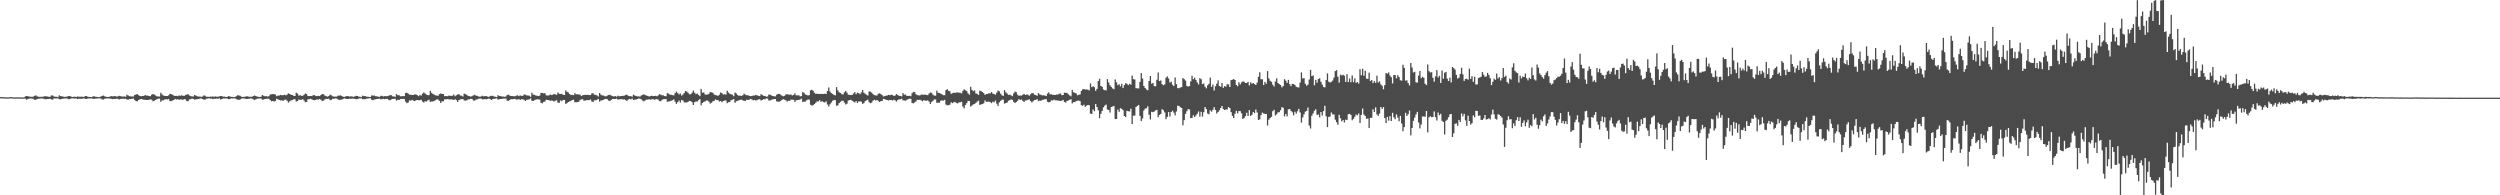 <?xml version="1.0" encoding="UTF-8"?>
<svg xmlns="http://www.w3.org/2000/svg" width="1920" height="150">
  <path d="M0 74.568h1v1.006H0zM1 74.569h1v1.000H1zM2 74.622h1v1.000H2zM3 74.682h1v1.000H3zM4 74.773h1v1.000H4zM5 74.737h1v1.000H5zM6 74.789h1v1.000H6zM7 74.557h1v1.000H7zM8 74.615h1v1.000H8zM9 74.679h1v1.000H9zM10 74.767h1v1.000H10zM11 74.814h1v1.000H11zM12 74.818h1v1.000H12zM13 74.710h1v1.000H13zM14 74.760h1v1.000H14zM15 74.770h1v1.000H15zM16 74.824h1v1.000H16zM17 74.852h1v1.000H17zM18 74.776h1v1.000H18zM19 74.011h1v1.803H19zM20 73.702h1v2.900H20zM21 73.956h1v2.075H21zM22 74.183h1v1.558H22zM23 74.293h1v1.336H23zM24 74.350h1v1.314H24zM25 74.234h1v1.654H25zM26 73.626h1v2.996H26zM27 73.220h1v3.488H27zM28 74.007h1v2.051H28zM29 74.265h1v1.553H29zM30 74.407h1v1.318H30zM31 74.340h1v1.303H31zM32 74.304h1v1.296H32zM33 74.175h1v1.662H33zM34 73.833h1v2.310H34zM35 74.024h1v2.205H35zM36 74.087h1v1.965H36zM37 74.336h1v1.669H37zM38 74.308h1v1.539H38zM39 73.242h1v3.075H39zM40 73.315h1v3.205H40zM41 74.108h1v1.464H41zM42 74.292h1v1.327H42zM43 74.284h1v1.360H43zM44 74.574h1v1.000H44zM45 73.193h1v3.061H45zM46 73.831h1v2.426H46zM47 73.930h1v2.049H47zM48 74.186h1v1.600H48zM49 74.395h1v1.204H49zM50 74.330h1v1.291H50zM51 74.125h1v1.456H51zM52 73.819h1v2.346H52zM53 73.695h1v2.443H53zM54 74.128h1v1.522H54zM55 74.423h1v1.170H55zM56 74.411h1v1.142H56zM57 74.209h1v1.534H57zM58 74.507h1v1.039H58zM59 74.110h1v1.980H59zM60 74.249h1v1.504H60zM61 74.347h1v1.535H61zM62 74.213h1v1.634H62zM63 74.339h1v1.443H63zM64 74.384h1v1.132H64zM65 73.781h1v2.141H65zM66 73.783h1v2.272H66zM67 74.347h1v1.259H67zM68 74.466h1v1.116H68zM69 74.425h1v1.207H69zM70 74.599h1v1.000H70zM71 73.958h1v1.967H71zM72 74.001h1v1.856H72zM73 74.338h1v1.387H73zM74 74.412h1v1.253H74zM75 74.594h1v1.000H75zM76 74.490h1v1.000H76zM77 74.078h1v1.700H77zM78 73.601h1v2.784H78zM79 73.394h1v3.070H79zM80 73.987h1v1.828H80zM81 74.275h1v1.339H81zM82 74.512h1v1.092H82zM83 74.407h1v1.224H83zM84 74.198h1v1.522H84zM85 73.799h1v2.094H85zM86 73.995h1v2.191H86zM87 73.862h1v2.079H87zM88 73.841h1v2.225H88zM89 74.164h1v1.636H89zM90 74.045h1v1.820H90zM91 73.570h1v2.847H91zM92 73.854h1v2.122H92zM93 74.070h1v1.817H93zM94 74.125h1v1.711H94zM95 74.084h1v1.829H95zM96 74.281h1v1.545H96zM97 72.740h1v3.724H97zM98 73.391h1v3.145H98zM99 73.868h1v2.274H99zM100 74.053h1v1.989H100zM101 74.158h1v1.630H101zM102 74.096h1v1.575H102zM103 72.980h1v3.922H103zM104 72.561h1v5.088H104zM105 72.292h1v5.537H105zM106 73.131h1v3.647H106zM107 73.709h1v2.553H107zM108 73.940h1v2.087H108zM109 73.679h1v2.667H109zM110 73.688h1v2.909H110zM111 72.937h1v3.680H111zM112 73.470h1v3.332H112zM113 73.375h1v3.358H113zM114 73.722h1v2.950H114zM115 73.898h1v2.383H115zM116 72.773h1v3.840H116zM117 72.257h1v5.491H117zM118 72.627h1v4.750H118zM119 73.340h1v3.420H119zM120 74.006h1v2.167H120zM121 74.092h1v1.752H121zM122 74.154h1v1.549H122zM123 71.227h1v6.965H123zM124 72.548h1v4.565H124zM125 73.357h1v3.652H125zM126 73.617h1v2.870H126zM127 73.715h1v2.407H127zM128 73.739h1v2.632H128zM129 73.196h1v2.876H129zM130 72.094h1v5.456H130zM131 72.228h1v5.494H131zM132 72.739h1v4.447H132zM133 73.362h1v3.456H133zM134 73.750h1v2.229H134zM135 73.594h1v2.902H135zM136 73.827h1v2.284H136zM137 73.312h1v3.411H137zM138 73.592h1v2.768H138zM139 73.208h1v3.156H139zM140 73.517h1v3.170H140zM141 73.700h1v2.454H141zM142 72.908h1v3.439H142zM143 72.635h1v5.049H143zM144 72.324h1v5.382H144zM145 73.312h1v3.020H145zM146 73.816h1v2.424H146zM147 74.045h1v1.634H147zM148 74.081h1v1.911H148zM149 72.953h1v3.588H149zM150 73.489h1v2.814H150zM151 73.954h1v2.169H151zM152 74.148h1v1.945H152zM153 74.151h1v1.540H153zM154 74.328h1v1.265H154zM155 74.196h1v1.834H155zM156 73.329h1v3.200H156zM157 73.489h1v3.060H157zM158 74.269h1v1.574H158zM159 74.271h1v1.447H159zM160 74.409h1v1.018H160zM161 74.172h1v1.629H161zM162 74.241h1v1.406H162zM163 74.103h1v2.020H163zM164 74.331h1v1.441H164zM165 74.032h1v1.861H165zM166 74.289h1v1.396H166zM167 74.281h1v1.554H167zM168 74.003h1v1.537H168zM169 73.718h1v2.733H169zM170 73.872h1v2.180H170zM171 74.266h1v1.376H171zM172 74.204h1v1.443H172zM173 74.477h1v1.113H173zM174 74.393h1v1.260H174zM175 73.799h1v2.353H175zM176 74.054h1v2.016H176zM177 74.369h1v1.222H177zM178 74.416h1v1.192H178zM179 74.617h1v1.000H179zM180 74.444h1v1.055H180zM181 73.877h1v2.348H181zM182 73.174h1v3.345H182zM183 73.284h1v3.451H183zM184 73.562h1v2.836H184zM185 74.298h1v1.414H185zM186 74.479h1v1.042H186zM187 74.285h1v1.352H187zM188 74.254h1v1.610H188zM189 73.902h1v2.148H189zM190 74.096h1v1.841H190zM191 74.328h1v1.398H191zM192 74.281h1v1.366H192zM193 74.325h1v1.397H193zM194 73.766h1v2.503H194zM195 73.344h1v3.510H195zM196 73.759h1v2.520H196zM197 74.121h1v1.732H197zM198 74.331h1v1.332H198zM199 74.521h1v1.105H199zM200 74.233h1v1.398H200zM201 72.937h1v3.644H201zM202 73.556h1v2.851H202zM203 73.943h1v2.088H203zM204 73.828h1v2.066H204zM205 74.162h1v1.604H205zM206 73.953h1v1.880H206zM207 72.660h1v4.180H207zM208 72.359h1v5.471H208zM209 72.257h1v5.285H209zM210 72.301h1v5.665H210zM211 72.626h1v4.886H211zM212 73.897h1v1.949H212zM213 73.351h1v2.964H213zM214 73.354h1v3.320H214zM215 72.844h1v4.309H215zM216 73.149h1v3.907H216zM217 73.062h1v4.360H217zM218 72.777h1v3.936H218zM219 73.230h1v3.224H219zM220 72.671h1v4.702H220zM221 71.692h1v7.105H221zM222 72.196h1v5.634H222zM223 72.740h1v4.442H223zM224 72.946h1v3.966H224zM225 73.522h1v2.720H225zM226 73.707h1v2.532H226zM227 71.183h1v6.747H227zM228 71.906h1v5.738H228zM229 73.425h1v2.968H229zM230 73.080h1v3.645H230zM231 73.581h1v3.085H231zM232 73.568h1v2.639H232zM233 72.765h1v4.392H233zM234 71.844h1v6.665H234zM235 72.244h1v6.046H235zM236 73.770h1v2.485H236zM237 73.796h1v2.419H237zM238 73.696h1v2.115H238zM239 73.802h1v2.534H239zM240 73.107h1v3.670H240zM241 73.051h1v3.913H241zM242 73.652h1v3.108H242zM243 73.825h1v2.424H243zM244 73.640h1v2.894H244zM245 73.788h1v2.254H245zM246 72.895h1v3.701H246zM247 72.204h1v5.435H247zM248 72.416h1v4.803H248zM249 73.437h1v2.949H249zM250 73.810h1v2.082H250zM251 74.192h1v1.816H251zM252 73.762h1v1.992H252zM253 72.669h1v4.225H253zM254 73.151h1v3.539H254zM255 73.907h1v1.945H255zM256 74.194h1v1.731H256zM257 74.192h1v1.362H257zM258 74.201h1v1.478H258zM259 73.495h1v2.680H259zM260 73.426h1v3.402H260zM261 73.216h1v3.364H261zM262 73.685h1v2.878H262zM263 74.315h1v1.655H263zM264 74.377h1v1.194H264zM265 74.052h1v1.760H265zM266 73.778h1v2.246H266zM267 73.810h1v2.158H267zM268 74.170h1v1.632H268zM269 73.914h1v2.021H269zM270 74.133h1v1.549H270zM271 74.347h1v1.461H271zM272 74.009h1v1.847H272zM273 73.599h1v2.617H273zM274 73.728h1v2.350H274zM275 74.251h1v1.453H275zM276 74.296h1v1.180H276zM277 74.596h1v1.000H277zM278 73.454h1v2.680H278zM279 73.828h1v2.338H279zM280 73.756h1v2.365H280zM281 74.257h1v1.520H281zM282 74.307h1v1.359H282zM283 74.445h1v1.022H283zM284 74.450h1v1.000H284zM285 73.259h1v3.373H285zM286 73.352h1v3.590H286zM287 73.432h1v2.986H287zM288 73.874h1v2.350H288zM289 73.974h1v2.060H289zM290 74.246h1v1.647H290zM291 74.391h1v1.369H291zM292 73.561h1v2.716H292zM293 73.612h1v2.451H293zM294 74.067h1v1.815H294zM295 73.791h1v2.379H295zM296 73.957h1v2.013H296zM297 73.834h1v2.084H297zM298 73.528h1v3.194H298zM299 73.056h1v4.014H299zM300 73.095h1v3.228H300zM301 73.960h1v2.036H301zM302 74.038h1v1.919H302zM303 74.361h1v1.475H303zM304 72.269h1v4.969H304zM305 73.123h1v3.506H305zM306 73.108h1v3.675H306zM307 73.910h1v2.209H307zM308 73.879h1v2.106H308zM309 73.841h1v2.105H309zM310 73.810h1v2.312H310zM311 71.497h1v6.544H311zM312 71.218h1v8.063H312zM313 71.836h1v6.892H313zM314 72.660h1v4.434H314zM315 72.766h1v4.514H315zM316 72.985h1v3.704H316zM317 72.975h1v4.314H317zM318 72.461h1v5.233H318zM319 72.544h1v4.445H319zM320 73.102h1v3.693H320zM321 73.864h1v3.149H321zM322 72.928h1v4.047H322zM323 73.495h1v3.138H323zM324 71.923h1v6.097H324zM325 70.940h1v7.878H325zM326 71.779h1v5.920H326zM327 72.627h1v5.337H327zM328 73.068h1v4.080H328zM329 73.052h1v3.522H329zM330 69.822h1v8.480H330zM331 71.298h1v6.631H331zM332 72.089h1v5.893H332zM333 72.736h1v4.691H333zM334 73.230h1v3.705H334zM335 73.401h1v2.877H335zM336 73.505h1v2.956H336zM337 72.288h1v5.158H337zM338 71.789h1v7.251H338zM339 72.213h1v5.633H339zM340 72.209h1v5.629H340zM341 73.847h1v2.472H341zM342 73.804h1v2.473H342zM343 73.883h1v2.212H343zM344 73.488h1v2.758H344zM345 73.535h1v2.858H345zM346 73.616h1v2.648H346zM347 73.525h1v2.984H347zM348 72.565h1v4.229H348zM349 73.880h1v2.318H349zM350 73.152h1v3.745H350zM351 72.512h1v5.717H351zM352 72.334h1v4.520H352zM353 73.298h1v3.072H353zM354 73.464h1v2.708H354zM355 74.069h1v2.006H355zM356 71.905h1v5.221H356zM357 72.357h1v4.992H357zM358 72.818h1v4.262H358zM359 73.604h1v2.795H359zM360 73.813h1v2.486H360zM361 74.198h1v1.725H361zM362 73.857h1v2.114H362zM363 73.260h1v3.914H363zM364 72.793h1v4.533H364zM365 73.440h1v3.113H365zM366 73.571h1v2.756H366zM367 74.094h1v1.749H367zM368 74.241h1v1.487H368zM369 74.082h1v1.646H369zM370 73.500h1v2.774H370zM371 74.009h1v2.354H371zM372 73.763h1v2.257H372zM373 73.846h1v2.462H373zM374 74.183h1v1.786H374zM375 74.425h1v1.200H375zM376 73.603h1v2.590H376zM377 73.619h1v3.230H377zM378 73.595h1v2.426H378zM379 74.126h1v1.784H379zM380 74.308h1v1.393H380zM381 74.527h1v1.000H381zM382 73.136h1v3.335H382zM383 73.658h1v2.574H383zM384 73.780h1v2.275H384zM385 74.130h1v1.808H385zM386 74.115h1v1.666H386zM387 74.351h1v1.305H387zM388 74.100h1v1.589H388zM389 73.022h1v4.238H389zM390 72.670h1v4.801H390zM391 73.363h1v3.398H391zM392 73.731h1v2.398H392zM393 73.781h1v2.434H393zM394 73.862h1v2.204H394zM395 73.908h1v2.021H395zM396 73.460h1v3.055H396zM397 73.230h1v3.237H397zM398 73.854h1v2.190H398zM399 73.334h1v3.404H399zM400 73.559h1v2.700H400zM401 73.607h1v2.694H401zM402 72.597h1v4.047H402zM403 72.779h1v4.800H403zM404 73.250h1v3.438H404zM405 73.306h1v3.266H405zM406 73.511h1v2.770H406zM407 74.365h1v1.256H407zM408 71.220h1v6.129H408zM409 72.717h1v4.860H409zM410 72.813h1v4.207H410zM411 73.345h1v3.079H411zM412 73.517h1v2.749H412zM413 73.776h1v2.552H413zM414 73.379h1v3.136H414zM415 71.391h1v7.570H415zM416 71.346h1v8.038H416zM417 71.744h1v6.497H417zM418 71.534h1v6.458H418zM419 73.184h1v3.408H419zM420 73.360h1v3.445H420zM421 73.333h1v3.515H421zM422 72.556h1v4.842H422zM423 73.015h1v4.194H423zM424 72.829h1v4.519H424zM425 72.077h1v5.917H425zM426 72.486h1v4.901H426zM427 72.811h1v4.138H427zM428 70.961h1v7.838H428zM429 72.032h1v6.975H429zM430 72.118h1v5.014H430zM431 72.083h1v5.655H431zM432 72.815h1v3.876H432zM433 72.946h1v3.876H433zM434 69.482h1v10.305H434zM435 70.522h1v8.687H435zM436 71.077h1v7.272H436zM437 72.219h1v5.660H437zM438 73.015h1v4.434H438zM439 72.821h1v3.959H439zM440 73.118h1v3.476H440zM441 71.635h1v6.859H441zM442 72.469h1v6.073H442zM443 72.351h1v6.059H443zM444 72.589h1v5.555H444zM445 72.653h1v4.260H445zM446 73.689h1v2.570H446zM447 73.179h1v3.075H447zM448 72.894h1v4.573H448zM449 72.815h1v4.353H449zM450 72.889h1v4.070H450zM451 72.796h1v4.040H451zM452 73.000h1v3.924H452zM453 72.990h1v3.408H453zM454 71.771h1v6.152H454zM455 71.602h1v6.809H455zM456 72.780h1v4.272H456zM457 72.872h1v4.124H457zM458 73.254h1v3.414H458zM459 74.085h1v1.856H459zM460 71.403h1v6.639H460zM461 72.725h1v4.520H461zM462 73.299h1v3.781H462zM463 73.321h1v3.379H463zM464 73.884h1v2.181H464zM465 73.979h1v1.943H465zM466 73.396h1v2.883H466zM467 72.980h1v4.315H467zM468 72.751h1v4.806H468zM469 73.429h1v3.196H469zM470 73.846h1v2.171H470zM471 74.147h1v1.824H471zM472 73.707h1v2.380H472zM473 74.288h1v1.384H473zM474 73.485h1v3.012H474zM475 73.917h1v2.381H475zM476 73.836h1v2.375H476zM477 73.740h1v2.356H477zM478 73.591h1v2.914H478zM479 73.451h1v2.829H479zM480 72.877h1v4.051H480zM481 72.772h1v4.757H481zM482 73.518h1v2.991H482zM483 73.866h1v2.108H483zM484 73.758h1v2.587H484zM485 74.282h1v1.376H485zM486 72.694h1v4.056H486zM487 73.369h1v3.181H487zM488 73.616h1v2.847H488zM489 74.017h1v2.012H489zM490 74.022h1v1.610H490zM491 74.208h1v1.593H491zM492 73.360h1v2.979H492zM493 72.788h1v4.441H493zM494 72.467h1v5.383H494zM495 73.044h1v4.067H495zM496 73.379h1v3.106H496zM497 73.678h1v2.882H497zM498 74.143h1v2.026H498zM499 73.809h1v2.757H499zM500 73.531h1v2.725H500zM501 73.822h1v2.309H501zM502 73.729h1v2.886H502zM503 73.562h1v2.784H503zM504 73.934h1v2.162H504zM505 73.308h1v3.174H505zM506 72.312h1v5.311H506zM507 72.782h1v4.994H507zM508 73.229h1v3.487H508zM509 73.204h1v2.999H509zM510 73.783h1v2.361H510zM511 73.963h1v2.134H511zM512 71.601h1v6.553H512zM513 71.864h1v6.139H513zM514 72.655h1v5.100H514zM515 72.791h1v4.530H515zM516 73.046h1v3.913H516zM517 73.284h1v3.067H517zM518 71.508h1v6.557H518zM519 70.411h1v9.366H519zM520 71.512h1v6.981H520zM521 72.473h1v4.731H521zM522 71.855h1v6.885H522zM523 73.354h1v3.402H523zM524 72.582h1v4.613H524zM525 71.398h1v7.225H525zM526 69.854h1v8.846H526zM527 70.374h1v8.341H527zM528 71.221h1v6.975H528zM529 72.402h1v5.082H529zM530 72.373h1v5.366H530zM531 71.273h1v7.213H531zM532 69.510h1v11.150H532zM533 71.158h1v7.338H533zM534 72.300h1v5.623H534zM535 71.831h1v6.124H535zM536 72.848h1v4.091H536zM537 73.813h1v2.278H537zM538 68.290h1v12.588H538zM539 71.201h1v7.897H539zM540 70.975h1v7.249H540zM541 72.485h1v5.376H541zM542 72.681h1v4.539H542zM543 72.621h1v4.567H543zM544 71.977h1v6.177H544zM545 70.634h1v8.884H545zM546 70.900h1v7.991H546zM547 71.292h1v6.501H547zM548 72.535h1v4.878H548zM549 73.057h1v3.294H549zM550 73.202h1v3.646H550zM551 73.647h1v3.251H551zM552 72.674h1v5.337H552zM553 70.990h1v6.600H553zM554 71.591h1v6.935H554zM555 72.629h1v4.871H555zM556 72.369h1v4.822H556zM557 72.728h1v4.428H557zM558 69.699h1v9.569H558zM559 71.139h1v7.334H559zM560 71.996h1v6.340H560zM561 72.431h1v4.533H561zM562 72.682h1v3.899H562zM563 73.887h1v2.156H563zM564 71.067h1v7.881H564zM565 71.841h1v5.929H565zM566 72.962h1v4.455H566zM567 73.556h1v3.459H567zM568 73.489h1v3.260H568zM569 73.679h1v2.838H569zM570 73.090h1v3.995H570zM571 71.896h1v5.589H571zM572 72.746h1v4.718H572zM573 73.174h1v3.395H573zM574 73.099h1v3.769H574zM575 73.680h1v2.805H575zM576 73.811h1v2.141H576zM577 73.687h1v2.732H577zM578 73.315h1v3.719H578zM579 73.437h1v3.317H579zM580 72.851h1v4.356H580zM581 73.215h1v3.707H581zM582 73.550h1v2.810H582zM583 73.767h1v2.488H583zM584 72.314h1v4.904H584zM585 72.986h1v3.759H585zM586 73.610h1v2.559H586zM587 73.665h1v2.637H587zM588 74.228h1v1.351H588zM589 74.094h1v1.636H589zM590 72.603h1v4.559H590zM591 72.770h1v4.431H591zM592 73.342h1v3.241H592zM593 73.721h1v2.632H593zM594 74.006h1v2.043H594zM595 74.033h1v2.049H595zM596 72.757h1v5.133H596zM597 72.154h1v5.914H597zM598 72.128h1v5.951H598zM599 72.612h1v5.018H599zM600 73.469h1v3.267H600zM601 73.924h1v2.273H601zM602 73.621h1v2.955H602zM603 72.652h1v4.375H603zM604 72.281h1v5.772H604zM605 72.661h1v4.715H605zM606 72.722h1v4.727H606zM607 72.620h1v3.909H607zM608 73.305h1v3.293H608zM609 72.906h1v3.743H609zM610 71.709h1v6.539H610zM611 73.207h1v3.876H611zM612 73.217h1v3.583H612zM613 73.188h1v3.556H613zM614 73.988h1v2.398H614zM615 73.821h1v1.937H615zM616 70.704h1v7.537H616zM617 71.289h1v6.782H617zM618 72.539h1v5.432H618zM619 72.849h1v4.157H619zM620 73.326h1v3.146H620zM621 73.069h1v3.388H621zM622 69.382h1v11.051H622zM623 68.923h1v12.228H623zM624 69.660h1v11.108H624zM625 71.232h1v8.686H625zM626 72.086h1v6.854H626zM627 71.955h1v5.911H627zM628 72.208h1v5.733H628zM629 72.150h1v4.800H629zM630 72.066h1v6.167H630zM631 72.213h1v5.488H631zM632 72.153h1v6.269H632zM633 71.931h1v6.798H633zM634 72.145h1v5.676H634zM635 69.872h1v10.339H635zM636 67.158h1v14.730H636zM637 70.292h1v9.774H637zM638 71.583h1v7.176H638zM639 72.149h1v5.198H639zM640 72.889h1v3.827H640zM641 73.277h1v3.669H641zM642 66.891h1v14.333H642zM643 69.401h1v11.484H643zM644 70.871h1v8.344H644zM645 71.356h1v6.896H645zM646 72.349h1v5.045H646zM647 72.478h1v4.879H647zM648 70.928h1v7.871H648zM649 69.805h1v10.427H649zM650 71.137h1v8.457H650zM651 72.727h1v4.560H651zM652 72.846h1v4.003H652zM653 73.010h1v3.641H653zM654 72.870h1v4.570H654zM655 71.769h1v6.322H655zM656 70.764h1v7.985H656zM657 72.352h1v5.290H657zM658 71.147h1v7.894H658zM659 71.548h1v6.411H659zM660 72.330h1v5.483H660zM661 70.964h1v7.163H661zM662 69.097h1v10.733H662zM663 71.197h1v7.951H663zM664 72.038h1v5.619H664zM665 72.759h1v4.370H665zM666 73.363h1v3.160H666zM667 70.278h1v8.260H667zM668 70.329h1v8.968H668zM669 71.140h1v7.661H669zM670 72.296h1v5.022H670zM671 73.070h1v3.568H671zM672 73.246h1v3.901H672zM673 73.344h1v3.435H673zM674 71.990h1v5.498H674zM675 71.690h1v6.649H675zM676 72.219h1v5.468H676zM677 73.080h1v4.505H677zM678 74.066h1v1.853H678zM679 73.767h1v2.408H679zM680 73.531h1v3.173H680zM681 73.261h1v3.567H681zM682 72.862h1v4.280H682zM683 73.122h1v3.661H683zM684 72.692h1v4.106H684zM685 73.004h1v4.182H685zM686 73.749h1v2.865H686zM687 73.306h1v3.822H687zM688 72.263h1v5.776H688zM689 73.010h1v3.826H689zM690 73.552h1v2.770H690zM691 73.654h1v2.558H691zM692 74.043h1v1.781H692zM693 71.549h1v5.501H693zM694 72.697h1v4.503H694zM695 72.649h1v4.650H695zM696 73.701h1v2.948H696zM697 73.678h1v2.452H697zM698 73.598h1v2.201H698zM699 73.918h1v1.967H699zM700 71.611h1v7.421H700zM701 70.569h1v8.822H701zM702 70.834h1v7.826H702zM703 72.400h1v5.418H703zM704 73.043h1v3.537H704zM705 73.210h1v3.568H705zM706 73.269h1v3.308H706zM707 72.678h1v4.380H707zM708 72.643h1v5.181H708zM709 72.802h1v4.077H709zM710 72.622h1v4.631H710zM711 72.912h1v4.493H711zM712 73.094h1v3.920H712zM713 71.908h1v6.132H713zM714 71.020h1v8.819H714zM715 71.303h1v6.978H715zM716 72.662h1v4.806H716zM717 73.345h1v3.023H717zM718 73.533h1v2.905H718zM719 69.575h1v9.399H719zM720 71.284h1v7.541H720zM721 71.422h1v7.487H721zM722 71.953h1v5.430H722zM723 72.472h1v4.709H723zM724 73.127h1v4.155H724zM725 73.092h1v3.589H725zM726 69.154h1v11.150H726zM727 68.493h1v12.467H727zM728 69.737h1v11.021H728zM729 70.083h1v10.376H729zM730 72.040h1v6.537H730zM731 71.589h1v7.645H731zM732 71.183h1v7.337H732zM733 71.395h1v6.864H733zM734 70.984h1v8.056H734zM735 71.006h1v8.398H735zM736 71.164h1v7.544H736zM737 71.262h1v7.205H737zM738 71.708h1v6.545H738zM739 69.799h1v12.008H739zM740 68.564h1v14.684H740zM741 69.306h1v11.355H741zM742 69.975h1v9.225H742zM743 71.749h1v5.709H743zM744 72.718h1v4.930H744zM745 66.662h1v15.184H745zM746 69.019h1v12.012H746zM747 69.982h1v10.204H747zM748 69.487h1v10.347H748zM749 71.757h1v7.234H749zM750 72.091h1v5.961H750zM751 72.890h1v4.405H751zM752 69.565h1v11.019H752zM753 70.052h1v10.088H753zM754 70.649h1v9.337H754zM755 71.474h1v7.877H755zM756 72.892h1v4.205H756zM757 72.120h1v6.070H757zM758 72.188h1v5.936H758zM759 71.489h1v6.648H759zM760 71.770h1v6.602H760zM761 70.640h1v8.570H761zM762 71.887h1v6.194H762zM763 72.172h1v6.345H763zM764 72.805h1v4.476H764zM765 71.144h1v8.494H765zM766 69.454h1v11.914H766zM767 70.195h1v8.423H767zM768 71.895h1v5.592H768zM769 73.166h1v3.390H769zM770 73.644h1v2.909H770zM771 69.183h1v10.431H771zM772 70.912h1v8.214H772zM773 71.823h1v6.986H773zM774 72.891h1v4.451H774zM775 72.727h1v4.224H775zM776 73.183h1v3.205H776zM777 73.831h1v2.891H777zM778 71.711h1v6.546H778zM779 70.326h1v8.826H779zM780 70.808h1v7.580H780zM781 72.707h1v4.749H781zM782 73.573h1v2.587H782zM783 73.322h1v3.500H783zM784 73.487h1v2.846H784zM785 72.765h1v4.717H785zM786 72.069h1v6.211H786zM787 72.969h1v4.201H787zM788 72.588h1v4.488H788zM789 72.711h1v3.910H789zM790 73.501h1v2.841H790zM791 72.416h1v5.204H791zM792 71.459h1v7.270H792zM793 71.640h1v6.105H793zM794 72.724h1v4.083H794zM795 72.946h1v3.765H795zM796 73.627h1v2.430H796zM797 71.540h1v6.059H797zM798 72.516h1v4.762H798zM799 72.872h1v4.535H799zM800 73.306h1v3.420H800zM801 73.185h1v3.385H801zM802 73.361h1v2.895H802zM803 73.790h1v2.349H803zM804 71.911h1v6.282H804zM805 70.930h1v7.677H805zM806 72.448h1v5.788H806zM807 72.412h1v4.592H807zM808 72.836h1v4.386H808zM809 72.849h1v3.654H809zM810 72.893h1v4.181H810zM811 72.655h1v4.384H811zM812 72.608h1v4.658H812zM813 72.027h1v5.356H813zM814 71.793h1v5.810H814zM815 73.134h1v4.112H815zM816 72.958h1v3.772H816zM817 71.128h1v7.199H817zM818 71.344h1v7.459H818zM819 71.302h1v6.226H819zM820 72.422h1v4.757H820zM821 73.215h1v3.459H821zM822 73.909h1v2.295H822zM823 69.077h1v10.337H823zM824 70.855h1v7.602H824zM825 71.317h1v7.133H825zM826 71.685h1v5.964H826zM827 73.156h1v4.192H827zM828 72.786h1v4.446H828zM829 72.474h1v5.235H829zM830 69.802h1v11.058H830zM831 68.635h1v12.572H831zM832 68.282h1v12.135H832zM833 68.805h1v13.270H833zM834 68.717h1v12.435H834zM835 68.886h1v11.684H835zM836 69.437h1v11.369H836zM837 64.044h1v23.216H837zM838 66.923h1v20.581H838zM839 66.196h1v17.879H839zM840 66.990h1v18.477H840zM841 69.736h1v10.129H841zM842 68.245h1v13.987H842zM843 62.214h1v22.525H843zM844 60.478h1v30.236H844zM845 66.053h1v21.343H845zM846 66.673h1v18.536H846zM847 68.744h1v13.760H847zM848 69.229h1v11.887H848zM849 69.407h1v10.901H849zM850 60.699h1v23.376H850zM851 63.341h1v21.128H851zM852 65.478h1v21.007H852zM853 66.756h1v15.421H853zM854 67.900h1v13.914H854zM855 68.570h1v12.716H855zM856 60.962h1v30.526H856zM857 63.256h1v28.109H857zM858 65.441h1v18.757H858zM859 64.651h1v21.192H859zM860 66.368h1v16.722H860zM861 64.362h1v19.225H861zM862 67.633h1v16.983H862zM863 65.384h1v23.704H863zM864 63.880h1v26.025H864zM865 64.346h1v20.764H865zM866 65.437h1v19.994H866zM867 64.362h1v21.254H867zM868 65.045h1v18.387H868zM869 57.984h1v37.356H869zM870 60.771h1v28.043H870zM871 61.105h1v27.686H871zM872 67.752h1v14.375H872zM873 67.820h1v13.505H873zM874 67.953h1v12.695H874zM875 62.817h1v26.183H875zM876 56.131h1v36.842H876zM877 60.301h1v30.669H877zM878 65.996h1v18.835H878zM879 67.609h1v15.858H879zM880 68.706h1v14.427H880zM881 69.336h1v12.278H881zM882 62.205h1v25.968H882zM883 58.381h1v33.376H883zM884 64.278h1v21.576H884zM885 63.718h1v22.398H885zM886 66.143h1v19.493H886zM887 66.228h1v18.541H887zM888 61.290h1v23.087H888zM889 55.672h1v34.357H889zM890 62.254h1v26.007H890zM891 61.737h1v25.751H891zM892 64.612h1v19.272H892zM893 65.501h1v19.185H893zM894 64.812h1v21.586H894zM895 59.737h1v31.829H895zM896 58.677h1v31.075H896zM897 60.196h1v25.852H897zM898 63.364h1v26.200H898zM899 62.688h1v23.316H899zM900 65.092h1v19.954H900zM901 66.122h1v20.336H901zM902 59.496h1v29.077H902zM903 64.555h1v21.029H903zM904 67.700h1v13.502H904zM905 67.773h1v13.595H905zM906 67.231h1v15.173H906zM907 66.939h1v16.010H907zM908 59.925h1v36.300H908zM909 60.817h1v31.467H909zM910 61.879h1v25.558H910zM911 65.926h1v19.492H911zM912 66.485h1v17.319H912zM913 66.122h1v18.011H913zM914 62.531h1v28.192H914zM915 58.141h1v32.445H915zM916 60.846h1v27.685H916zM917 59.672h1v30.241H917zM918 61.460h1v27.278H918zM919 63.326h1v24.011H919zM920 64.865h1v20.761H920zM921 60.076h1v29.517H921zM922 60.838h1v25.050H922zM923 64.561h1v24.984H923zM924 64.180h1v22.037H924zM925 66.605h1v15.587H925zM926 67.826h1v15.975H926zM927 65.535h1v21.726H927zM928 64.382h1v23.395H928zM929 59.609h1v25.111H929zM930 66.712h1v19.071H930zM931 64.909h1v19.421H931zM932 69.496h1v12.779H932zM933 66.194h1v18.237H933zM934 64.244h1v22.961H934zM935 61.706h1v24.316H935zM936 65.998h1v18.715H936zM937 66.675h1v16.345H937zM938 63.816h1v17.595H938zM939 67.487h1v16.253H939zM940 66.131h1v18.360H940zM941 66.543h1v17.453H941zM942 64.646h1v19.492H942zM943 64.870h1v17.372H943zM944 66.804h1v16.194H944zM945 61.487h1v24.633H945zM946 61.238h1v27.754H946zM947 60.689h1v29.996H947zM948 61.465h1v25.863H948zM949 65.218h1v19.893H949zM950 66.254h1v20.761H950zM951 63.183h1v22.121H951zM952 64.837h1v20.495H952zM953 63.272h1v23.794H953zM954 62.527h1v28.771H954zM955 62.748h1v27.858H955zM956 63.817h1v25.364H956zM957 63.686h1v22.906H957zM958 62.897h1v26.221H958zM959 65.599h1v18.932H959zM960 63.244h1v25.793H960zM961 64.323h1v23.920H961zM962 63.802h1v22.209H962zM963 64.564h1v22.423H963zM964 65.288h1v18.840H964zM965 63.445h1v23.001H965zM966 58.964h1v33.137H966zM967 55.507h1v36.167H967zM968 60.876h1v27.547H968zM969 60.890h1v25.592H969zM970 65.280h1v21.939H970zM971 62.863h1v24.600H971zM972 64.245h1v23.182H972zM973 54.594h1v41.839H973zM974 60.188h1v31.711H974zM975 62.067h1v28.591H975zM976 62.885h1v26.864H976zM977 65.009h1v20.389H977zM978 66.484h1v17.830H978zM979 62.556h1v26.102H979zM980 60.135h1v27.599H980zM981 63.762h1v22.566H981zM982 64.606h1v21.577H982zM983 65.301h1v19.362H983zM984 67.049h1v15.235H984zM985 66.166h1v16.615H985zM986 60.837h1v28.630H986zM987 61.956h1v25.526H987zM988 63.645h1v25.770H988zM989 61.344h1v22.680H989zM990 64.625h1v19.082H990zM991 66.143h1v19.069H991zM992 64.397h1v21.871H992zM993 64.492h1v24.062H993zM994 65.226h1v20.595H994zM995 66.601h1v20.682H995zM996 66.995h1v18.470H996zM997 67.169h1v16.458H997zM998 63.458h1v22.940H998zM999 55.590h1v38.553H999zM1000 60.239h1v29.961H1000zM1001 60.016h1v27.860H1001zM1002 64.312h1v21.470H1002zM1003 65.842h1v19.354H1003zM1004 64.999h1v17.564H1004zM1005 61.063h1v35.365H1005zM1006 53.680h1v45.049H1006zM1007 58.487h1v30.403H1007zM1008 57.982h1v29.129H1008zM1009 65.499h1v19.596H1009zM1010 61.380h1v22.533H1010zM1011 63.550h1v24.844H1011zM1012 60.710h1v27.127H1012zM1013 60.098h1v30.018H1013zM1014 62.764h1v23.271H1014zM1015 64.993h1v23.745H1015zM1016 66.775h1v18.566H1016zM1017 67.104h1v14.132H1017zM1018 61.512h1v27.869H1018zM1019 56.358h1v41.223H1019zM1020 62.706h1v27.066H1020zM1021 63.395h1v26.089H1021zM1022 62.824h1v23.575H1022zM1023 61.845h1v26.004H1023zM1024 59.581h1v28.343H1024zM1025 54.559h1v37.341H1025zM1026 53.878h1v39.982H1026zM1027 58.890h1v36.889H1027zM1028 63.424h1v24.726H1028zM1029 57.358h1v33.500H1029zM1030 57.923h1v35.304H1030zM1031 57.387h1v34.831H1031zM1032 58.202h1v35.871H1032zM1033 62.916h1v28.990H1033zM1034 56.927h1v35.279H1034zM1035 63.074h1v24.689H1035zM1036 60.329h1v27.071H1036zM1037 63.151h1v25.103H1037zM1038 57.945h1v34.462H1038zM1039 63.147h1v28.126H1039zM1040 60.197h1v29.432H1040zM1041 63.582h1v24.308H1041zM1042 63.052h1v25.538H1042zM1043 64.196h1v22.969H1043zM1044 53.126h1v41.317H1044zM1045 57.822h1v30.448H1045zM1046 52.860h1v30.490H1046zM1047 58.167h1v29.792H1047zM1048 54.332h1v34.749H1048zM1049 60.327h1v30.940H1049zM1050 60.616h1v30.376H1050zM1051 55.788h1v42.560H1051zM1052 62.251h1v28.294H1052zM1053 61.381h1v29.110H1053zM1054 63.833h1v20.132H1054zM1055 62.315h1v23.691H1055zM1056 63.646h1v18.799H1056zM1057 58.118h1v29.786H1057zM1058 63.332h1v25.684H1058zM1059 62.538h1v24.708H1059zM1060 64.787h1v17.408H1060zM1061 65.845h1v17.756H1061zM1062 68.535h1v13.741H1062zM1063 65.380h1v25.273H1063zM1064 56.062h1v38.486H1064zM1065 56.632h1v33.147H1065zM1066 55.588h1v37.027H1066zM1067 57.966h1v31.218H1067zM1068 59.280h1v33.623H1068zM1069 64.102h1v22.509H1069zM1070 57.580h1v32.601H1070zM1071 57.671h1v33.899H1071zM1072 60.173h1v27.706H1072zM1073 57.776h1v32.517H1073zM1074 59.164h1v33.992H1074zM1075 61.656h1v27.347H1075zM1076 61.952h1v32.947H1076zM1077 49.714h1v51.080H1077zM1078 52.050h1v45.513H1078zM1079 61.910h1v24.730H1079zM1080 61.719h1v27.376H1080zM1081 63.864h1v23.789H1081zM1082 65.647h1v19.237H1082zM1083 48.377h1v55.594H1083zM1084 51.860h1v46.376H1084zM1085 55.677h1v37.122H1085zM1086 55.143h1v35.191H1086zM1087 63.166h1v24.727H1087zM1088 63.477h1v22.439H1088zM1089 58.129h1v36.002H1089zM1090 54.525h1v44.105H1090zM1091 60.079h1v35.571H1091zM1092 58.931h1v30.534H1092zM1093 59.758h1v29.662H1093zM1094 64.319h1v25.345H1094zM1095 65.335h1v19.910H1095zM1096 49.491h1v52.171H1096zM1097 54.614h1v35.565H1097zM1098 55.652h1v33.619H1098zM1099 55.443h1v34.580H1099zM1100 59.728h1v30.096H1100zM1101 62.729h1v22.841H1101zM1102 58.640h1v31.315H1102zM1103 53.844h1v38.704H1103zM1104 59.481h1v26.967H1104zM1105 58.204h1v30.336H1105zM1106 63.702h1v23.678H1106zM1107 54.125h1v38.633H1107zM1108 60.392h1v33.304H1108zM1109 55.840h1v47.411H1109zM1110 55.260h1v37.511H1110zM1111 60.386h1v31.509H1111zM1112 62.184h1v27.870H1112zM1113 59.667h1v28.198H1113zM1114 63.319h1v24.185H1114zM1115 51.456h1v53.777H1115zM1116 52.315h1v50.069H1116zM1117 53.431h1v41.719H1117zM1118 57.486h1v37.285H1118zM1119 60.289h1v36.347H1119zM1120 59.653h1v32.448H1120zM1121 56.781h1v36.838H1121zM1122 52.044h1v35.104H1122zM1123 57.105h1v32.228H1123zM1124 62.146h1v25.313H1124zM1125 60.685h1v31.789H1125zM1126 60.475h1v36.239H1126zM1127 61.210h1v27.612H1127zM1128 52.680h1v40.324H1128zM1129 60.589h1v35.122H1129zM1130 58.532h1v36.067H1130zM1131 62.882h1v25.746H1131zM1132 58.946h1v31.119H1132zM1133 64.878h1v20.232H1133zM1134 64.826h1v20.446H1134zM1135 59.869h1v29.142H1135zM1136 59.470h1v29.199H1136zM1137 58.898h1v33.154H1137zM1138 55.223h1v36.918H1138zM1139 57.339h1v33.665H1139zM1140 59.052h1v29.258H1140zM1141 58.611h1v33.237H1141zM1142 55.963h1v35.487H1142zM1143 57.626h1v33.204H1143zM1144 60.057h1v31.713H1144zM1145 65.380h1v22.608H1145zM1146 62.850h1v21.390H1146zM1147 60.367h1v27.526H1147zM1148 61.331h1v29.892H1148zM1149 56.498h1v35.408H1149zM1150 60.323h1v27.508H1150zM1151 59.235h1v28.859H1151zM1152 61.772h1v27.343H1152zM1153 59.985h1v30.320H1153zM1154 52.208h1v43.455H1154zM1155 59.052h1v53.729H1155zM1156 58.103h1v39.974H1156zM1157 63.047h1v29.338H1157zM1158 64.136h1v25.140H1158zM1159 60.299h1v31.427H1159zM1160 61.097h1v30.392H1160zM1161 51.692h1v46.825H1161zM1162 48.571h1v46.199H1162zM1163 54.326h1v42.496H1163zM1164 55.559h1v36.730H1164zM1165 56.173h1v33.786H1165zM1166 63.371h1v29.563H1166zM1167 58.172h1v31.872H1167zM1168 60.175h1v37.199H1168zM1169 58.737h1v35.643H1169zM1170 59.155h1v33.313H1170zM1171 56.514h1v40.471H1171zM1172 60.101h1v33.849H1172zM1173 61.675h1v30.255H1173zM1174 59.681h1v38.445H1174zM1175 60.626h1v35.413H1175zM1176 51.802h1v45.188H1176zM1177 57.794h1v29.873H1177zM1178 60.954h1v30.800H1178zM1179 61.826h1v28.571H1179zM1180 49.574h1v46.235H1180zM1181 51.988h1v46.859H1181zM1182 56.417h1v39.739H1182zM1183 57.716h1v34.154H1183zM1184 59.180h1v34.028H1184zM1185 60.395h1v28.922H1185zM1186 57.706h1v30.191H1186zM1187 55.863h1v40.850H1187zM1188 54.593h1v40.205H1188zM1189 58.573h1v33.231H1189zM1190 63.687h1v25.737H1190zM1191 64.985h1v21.137H1191zM1192 64.193h1v21.941H1192zM1193 61.597h1v27.995H1193zM1194 61.070h1v30.988H1194zM1195 60.004h1v36.409H1195zM1196 58.838h1v35.330H1196zM1197 58.955h1v32.583H1197zM1198 58.108h1v28.725H1198zM1199 56.618h1v37.874H1199zM1200 52.184h1v40.715H1200zM1201 44.927h1v50.209H1201zM1202 55.791h1v37.280H1202zM1203 63.803h1v31.520H1203zM1204 61.303h1v24.580H1204zM1205 63.352h1v25.414H1205zM1206 51.095h1v50.272H1206zM1207 47.722h1v52.546H1207zM1208 53.531h1v46.404H1208zM1209 57.419h1v36.498H1209zM1210 59.063h1v32.810H1210zM1211 59.347h1v29.175H1211zM1212 60.400h1v33.506H1212zM1213 41.291h1v72.256H1213zM1214 49.785h1v59.927H1214zM1215 52.514h1v43.101H1215zM1216 52.551h1v39.940H1216zM1217 61.085h1v24.423H1217zM1218 64.432h1v20.676H1218zM1219 54.342h1v35.755H1219zM1220 51.027h1v47.056H1220zM1221 52.988h1v45.487H1221zM1222 58.227h1v31.692H1222zM1223 62.730h1v27.766H1223zM1224 61.668h1v26.591H1224zM1225 63.185h1v22.891H1225zM1226 52.214h1v41.173H1226zM1227 55.513h1v40.289H1227zM1228 52.792h1v46.641H1228zM1229 55.989h1v36.996H1229zM1230 57.494h1v31.997H1230zM1231 57.980h1v35.986H1231zM1232 60.514h1v29.556H1232zM1233 57.445h1v40.525H1233zM1234 54.916h1v45.577H1234zM1235 54.238h1v52.638H1235zM1236 56.837h1v35.682H1236zM1237 54.982h1v35.277H1237zM1238 52.324h1v42.562H1238zM1239 51.938h1v45.202H1239zM1240 57.256h1v40.616H1240zM1241 53.724h1v41.025H1241zM1242 53.691h1v39.287H1242zM1243 60.605h1v31.429H1243zM1244 51.833h1v43.004H1244zM1245 49.117h1v51.230H1245zM1246 48.870h1v52.352H1246zM1247 50.384h1v50.529H1247zM1248 56.212h1v39.568H1248zM1249 45.072h1v57.541H1249zM1250 52.243h1v37.711H1250zM1251 53.637h1v40.250H1251zM1252 49.955h1v43.426H1252zM1253 54.496h1v45.096H1253zM1254 45.944h1v54.047H1254zM1255 47.241h1v58.563H1255zM1256 50.639h1v52.836H1256zM1257 50.455h1v42.975H1257zM1258 51.195h1v49.546H1258zM1259 53.125h1v43.689H1259zM1260 57.956h1v33.707H1260zM1261 61.044h1v34.260H1261zM1262 60.769h1v29.926H1262zM1263 59.918h1v30.434H1263zM1264 55.087h1v43.425H1264zM1265 45.551h1v54.751H1265zM1266 52.148h1v52.423H1266zM1267 55.817h1v39.607H1267zM1268 59.999h1v30.344H1268zM1269 61.880h1v27.586H1269zM1270 65.278h1v23.397H1270zM1271 51.174h1v48.030H1271zM1272 41.004h1v65.928H1272zM1273 53.201h1v40.864H1273zM1274 61.263h1v33.987H1274zM1275 58.237h1v40.048H1275zM1276 55.313h1v40.414H1276zM1277 53.573h1v46.252H1277zM1278 48.363h1v66.095H1278zM1279 53.220h1v44.842H1279zM1280 52.428h1v54.963H1280zM1281 58.777h1v36.059H1281zM1282 60.192h1v33.716H1282zM1283 62.472h1v29.836H1283zM1284 34.632h1v81.151H1284zM1285 41.067h1v64.077H1285zM1286 44.910h1v56.401H1286zM1287 55.606h1v40.727H1287zM1288 57.181h1v35.846H1288zM1289 62.424h1v27.006H1289zM1290 46.765h1v53.830H1290zM1291 45.909h1v51.204H1291zM1292 47.625h1v48.983H1292zM1293 61.606h1v31.709H1293zM1294 56.394h1v37.381H1294zM1295 61.462h1v28.441H1295zM1296 63.797h1v25.079H1296zM1297 52.156h1v49.627H1297zM1298 47.409h1v48.632H1298zM1299 55.594h1v35.746H1299zM1300 54.850h1v36.721H1300zM1301 56.099h1v35.435H1301zM1302 58.748h1v32.686H1302zM1303 45.214h1v55.608H1303zM1304 45.234h1v60.572H1304zM1305 55.744h1v46.487H1305zM1306 55.722h1v43.724H1306zM1307 54.961h1v40.944H1307zM1308 55.039h1v43.673H1308zM1309 54.582h1v42.959H1309zM1310 44.230h1v78.603H1310zM1311 51.041h1v55.217H1311zM1312 48.802h1v53.726H1312zM1313 51.852h1v46.881H1313zM1314 56.308h1v34.921H1314zM1315 59.016h1v32.696H1315zM1316 59.391h1v40.925H1316zM1317 54.154h1v44.522H1317zM1318 58.723h1v30.033H1318zM1319 62.953h1v27.989H1319zM1320 59.065h1v27.240H1320zM1321 58.936h1v31.463H1321zM1322 61.614h1v26.806H1322zM1323 44.089h1v70.215H1323zM1324 45.478h1v66.015H1324zM1325 45.248h1v59.748H1325zM1326 51.878h1v46.340H1326zM1327 58.454h1v32.126H1327zM1328 51.456h1v49.483H1328zM1329 57.015h1v39.028H1329zM1330 36.629h1v67.520H1330zM1331 46.461h1v47.177H1331zM1332 53.420h1v45.398H1332zM1333 56.140h1v38.218H1333zM1334 47.971h1v53.966H1334zM1335 60.245h1v35.234H1335zM1336 51.973h1v54.713H1336zM1337 54.172h1v45.607H1337zM1338 52.690h1v47.300H1338zM1339 54.130h1v43.853H1339zM1340 45.967h1v54.703H1340zM1341 54.908h1v38.148H1341zM1342 50.417h1v46.309H1342zM1343 51.161h1v45.592H1343zM1344 53.162h1v41.196H1344zM1345 53.111h1v37.876H1345zM1346 59.443h1v31.879H1346zM1347 60.514h1v27.700H1347zM1348 57.171h1v33.162H1348zM1349 50.895h1v50.035H1349zM1350 57.565h1v34.151H1350zM1351 54.447h1v41.632H1351zM1352 57.009h1v38.351H1352zM1353 54.271h1v35.753H1353zM1354 55.687h1v38.959H1354zM1355 59.739h1v39.877H1355zM1356 47.553h1v52.412H1356zM1357 56.950h1v37.845H1357zM1358 52.378h1v40.441H1358zM1359 60.607h1v34.780H1359zM1360 59.713h1v33.659H1360zM1361 57.647h1v36.384H1361zM1362 53.383h1v45.893H1362zM1363 52.154h1v46.088H1363zM1364 51.096h1v44.422H1364zM1365 56.913h1v34.434H1365zM1366 55.766h1v38.862H1366zM1367 58.207h1v34.413H1367zM1368 46.907h1v57.048H1368zM1369 48.199h1v63.290H1369zM1370 53.638h1v43.134H1370zM1371 57.642h1v39.525H1371zM1372 53.366h1v42.439H1372zM1373 55.202h1v37.877H1373zM1374 55.098h1v37.242H1374zM1375 41.860h1v61.377H1375zM1376 49.133h1v59.894H1376zM1377 51.163h1v47.799H1377zM1378 55.760h1v40.098H1378zM1379 52.491h1v41.352H1379zM1380 50.257h1v47.359H1380zM1381 53.742h1v44.519H1381zM1382 46.706h1v61.424H1382zM1383 52.462h1v49.058H1383zM1384 55.918h1v39.354H1384zM1385 51.606h1v48.417H1385zM1386 54.893h1v38.112H1386zM1387 52.808h1v37.348H1387zM1388 44.559h1v62.696H1388zM1389 47.148h1v49.563H1389zM1390 53.241h1v42.649H1390zM1391 58.206h1v34.178H1391zM1392 57.633h1v31.224H1392zM1393 63.116h1v25.692H1393zM1394 40.984h1v60.561H1394zM1395 39.409h1v65.344H1395zM1396 37.838h1v66.942H1396zM1397 50.225h1v49.016H1397zM1398 52.922h1v46.243H1398zM1399 47.913h1v59.000H1399zM1400 44.752h1v61.519H1400zM1401 47.428h1v60.978H1401zM1402 50.938h1v56.619H1402zM1403 52.399h1v47.107H1403zM1404 48.896h1v52.038H1404zM1405 52.144h1v39.344H1405zM1406 55.799h1v39.250H1406zM1407 44.178h1v54.190H1407zM1408 46.084h1v63.446H1408zM1409 47.177h1v55.311H1409zM1410 44.516h1v56.414H1410zM1411 55.630h1v39.969H1411zM1412 52.746h1v48.765H1412zM1413 44.456h1v58.750H1413zM1414 38.237h1v78.608H1414zM1415 34.840h1v76.532H1415zM1416 48.565h1v56.893H1416zM1417 49.257h1v52.219H1417zM1418 46.252h1v49.278H1418zM1419 50.007h1v43.855H1419zM1420 41.562h1v71.995H1420zM1421 32.449h1v79.851H1421zM1422 41.070h1v59.067H1422zM1423 42.475h1v60.646H1423zM1424 51.255h1v45.284H1424zM1425 51.144h1v40.294H1425zM1426 55.095h1v46.404H1426zM1427 45.298h1v60.320H1427zM1428 39.560h1v57.865H1428zM1429 47.293h1v53.543H1429zM1430 49.013h1v54.471H1430zM1431 54.186h1v44.913H1431zM1432 46.504h1v51.311H1432zM1433 35.629h1v73.620H1433zM1434 42.840h1v59.893H1434zM1435 48.791h1v57.407H1435zM1436 46.197h1v55.452H1436zM1437 53.537h1v41.876H1437zM1438 45.533h1v49.230H1438zM1439 46.484h1v52.832H1439zM1440 36.917h1v82.187H1440zM1441 45.402h1v60.981H1441zM1442 53.313h1v45.496H1442zM1443 52.587h1v45.075H1443zM1444 49.716h1v50.456H1444zM1445 46.320h1v53.694H1445zM1446 40.776h1v78.546H1446zM1447 38.524h1v79.911H1447zM1448 44.364h1v56.603H1448zM1449 54.499h1v46.949H1449zM1450 53.545h1v49.851H1450zM1451 46.737h1v55.081H1451zM1452 53.390h1v41.749H1452zM1453 42.450h1v65.019H1453zM1454 50.499h1v48.136H1454zM1455 46.673h1v48.627H1455zM1456 54.380h1v39.226H1456zM1457 51.412h1v42.282H1457zM1458 48.538h1v54.668H1458zM1459 34.770h1v72.133H1459zM1460 49.129h1v60.728H1460zM1461 40.370h1v77.215H1461zM1462 43.331h1v63.195H1462zM1463 50.723h1v50.045H1463zM1464 52.804h1v46.416H1464zM1465 51.692h1v50.041H1465zM1466 46.465h1v65.132H1466zM1467 50.395h1v61.680H1467zM1468 48.058h1v50.208H1468zM1469 48.034h1v49.754H1469zM1470 53.606h1v39.862H1470zM1471 56.809h1v34.341H1471zM1472 52.334h1v49.533H1472zM1473 56.153h1v39.079H1473zM1474 50.961h1v44.095H1474zM1475 52.727h1v44.190H1475zM1476 57.065h1v32.859H1476zM1477 59.473h1v30.239H1477zM1478 54.033h1v45.591H1478zM1479 33.026h1v84.074H1479zM1480 39.899h1v76.390H1480zM1481 38.071h1v77.789H1481zM1482 42.302h1v69.784H1482zM1483 45.095h1v57.080H1483zM1484 46.019h1v55.510H1484zM1485 44.502h1v68.552H1485zM1486 50.281h1v55.678H1486zM1487 51.039h1v48.673H1487zM1488 49.913h1v49.040H1488zM1489 53.322h1v43.137H1489zM1490 50.861h1v53.625H1490zM1491 38.675h1v64.552H1491zM1492 29.031h1v94.855H1492zM1493 40.077h1v73.561H1493zM1494 47.685h1v56.062H1494zM1495 53.328h1v38.860H1495zM1496 54.135h1v38.543H1496zM1497 56.120h1v37.902H1497zM1498 27.474h1v89.821H1498zM1499 31.340h1v83.822H1499zM1500 44.017h1v62.191H1500zM1501 47.059h1v59.273H1501zM1502 49.644h1v51.674H1502zM1503 53.272h1v43.869H1503zM1504 41.580h1v68.653H1504zM1505 37.439h1v79.952H1505zM1506 43.008h1v71.635H1506zM1507 46.251h1v50.468H1507zM1508 55.163h1v37.576H1508zM1509 53.081h1v47.554H1509zM1510 50.182h1v45.680H1510zM1511 32.660h1v95.106H1511zM1512 27.924h1v88.670H1512zM1513 33.916h1v78.413H1513zM1514 39.208h1v67.587H1514zM1515 46.064h1v58.971H1515zM1516 41.602h1v60.437H1516zM1517 47.189h1v62.758H1517zM1518 33.571h1v75.133H1518zM1519 41.869h1v65.679H1519zM1520 50.547h1v63.817H1520zM1521 36.767h1v66.064H1521zM1522 46.493h1v59.612H1522zM1523 47.138h1v56.804H1523zM1524 31.558h1v75.825H1524zM1525 44.087h1v65.422H1525zM1526 39.026h1v61.752H1526zM1527 49.312h1v48.181H1527zM1528 51.339h1v46.287H1528zM1529 53.484h1v43.381H1529zM1530 20.618h1v98.562H1530zM1531 35.435h1v86.541H1531zM1532 34.192h1v84.872H1532zM1533 31.441h1v86.883H1533zM1534 38.544h1v72.692H1534zM1535 43.773h1v62.767H1535zM1536 48.814h1v50.789H1536zM1537 43.708h1v62.709H1537zM1538 34.613h1v85.635H1538zM1539 45.261h1v60.470H1539zM1540 46.466h1v53.251H1540zM1541 38.847h1v66.151H1541zM1542 53.569h1v44.746H1542zM1543 30.708h1v78.873H1543zM1544 37.282h1v73.159H1544zM1545 36.960h1v67.533H1545zM1546 44.615h1v60.998H1546zM1547 39.766h1v67.980H1547zM1548 45.098h1v66.438H1548zM1549 44.603h1v53.645H1549zM1550 39.551h1v74.319H1550zM1551 32.765h1v76.366H1551zM1552 41.070h1v61.098H1552zM1553 54.520h1v44.266H1553zM1554 52.624h1v38.987H1554zM1555 52.934h1v47.396H1555zM1556 46.475h1v56.964H1556zM1557 37.704h1v82.089H1557zM1558 47.430h1v59.144H1558zM1559 48.034h1v57.886H1559zM1560 48.394h1v51.873H1560zM1561 48.405h1v48.820H1561zM1562 44.588h1v61.437H1562zM1563 52.226h1v53.202H1563zM1564 48.379h1v52.875H1564zM1565 52.667h1v50.148H1565zM1566 46.950h1v59.002H1566zM1567 47.969h1v59.687H1567zM1568 53.111h1v43.814H1568zM1569 43.903h1v66.746H1569zM1570 39.622h1v71.163H1570zM1571 42.763h1v70.078H1571zM1572 47.201h1v64.203H1572zM1573 53.835h1v54.589H1573zM1574 50.851h1v65.179H1574zM1575 50.736h1v50.758H1575zM1576 34.840h1v91.817H1576zM1577 34.344h1v86.703H1577zM1578 38.040h1v81.692H1578zM1579 30.479h1v87.612H1579zM1580 46.766h1v62.997H1580zM1581 49.399h1v55.566H1581zM1582 37.980h1v77.290H1582zM1583 39.133h1v76.829H1583zM1584 43.685h1v72.488H1584zM1585 39.722h1v68.414H1585zM1586 48.367h1v66.169H1586zM1587 25.693h1v87.906H1587zM1588 35.116h1v78.317H1588zM1589 29.515h1v83.598H1589zM1590 41.086h1v68.365H1590zM1591 50.954h1v51.519H1591zM1592 47.923h1v52.970H1592zM1593 44.724h1v59.530H1593zM1594 46.821h1v66.726H1594zM1595 32.072h1v97.904H1595zM1596 40.122h1v73.531H1596zM1597 40.933h1v76.652H1597zM1598 46.968h1v55.008H1598zM1599 45.982h1v61.026H1599zM1600 46.643h1v62.036H1600zM1601 44.522h1v53.144H1601zM1602 30.570h1v90.851H1602zM1603 36.151h1v89.510H1603zM1604 36.886h1v72.200H1604zM1605 44.127h1v66.029H1605zM1606 32.920h1v74.763H1606zM1607 49.952h1v47.624H1607zM1608 41.094h1v72.466H1608zM1609 38.953h1v70.502H1609zM1610 40.910h1v76.648H1610zM1611 34.980h1v67.595H1611zM1612 26.949h1v81.138H1612zM1613 35.642h1v71.837H1613zM1614 32.360h1v83.135H1614zM1615 31.170h1v102.222H1615zM1616 17.315h1v119.897H1616zM1617 32.399h1v80.554H1617zM1618 33.938h1v93.766H1618zM1619 38.656h1v83.622H1619zM1620 43.341h1v64.023H1620zM1621 31.989h1v97.549H1621zM1622 21.380h1v91.589H1622zM1623 26.426h1v90.268H1623zM1624 31.848h1v94.771H1624zM1625 28.507h1v98.123H1625zM1626 34.686h1v77.564H1626zM1627 35.029h1v90.688H1627zM1628 21.867h1v127.825H1628zM1629 14.303h1v119.600H1629zM1630 25.940h1v93.891H1630zM1631 26.588h1v94.706H1631zM1632 36.347h1v96.773H1632zM1633 33.292h1v86.139H1633zM1634 22.498h1v106.309H1634zM1635 25.636h1v100.378H1635zM1636 22.955h1v99.806H1636zM1637 21.467h1v97.547H1637zM1638 18.534h1v106.615H1638zM1639 32.987h1v88.566H1639zM1640 12.856h1v116.311H1640zM1641 0.170h1v134.178H1641zM1642 20.422h1v118.765H1642zM1643 23.043h1v102.141H1643zM1644 12.390h1v110.784H1644zM1645 8.866h1v118.160H1645zM1646 19.873h1v129.830H1646zM1647 26.762h1v94.612H1647zM1648 15.874h1v124.487H1648zM1649 24.896h1v107.055H1649zM1650 12.885h1v111.103H1650zM1651 8.191h1v127.786H1651zM1652 2.134h1v136.128H1652zM1653 16.120h1v122.693H1653zM1654 0.611h1v139.783H1654zM1655 0.138h1v149.395H1655zM1656 8.367h1v130.080H1656zM1657 8.534h1v130.096H1657zM1658 19.123h1v117.063H1658zM1659 0.374h1v148.226H1659zM1660 0.150h1v149.589H1660zM1661 0.049h1v149.760H1661zM1662 24.560h1v104.426H1662zM1663 24.073h1v96.176H1663zM1664 39.933h1v69.701H1664zM1665 28.138h1v96.364H1665zM1666 26.029h1v105.059H1666zM1667 11.375h1v132.659H1667zM1668 30.083h1v95.328H1668zM1669 38.554h1v74.493H1669zM1670 37.621h1v75.074H1670zM1671 46.159h1v55.270H1671zM1672 22.202h1v113.616H1672zM1673 39.001h1v73.382H1673zM1674 37.698h1v72.276H1674zM1675 42.006h1v61.263H1675zM1676 39.991h1v80.888H1676zM1677 29.034h1v82.480H1677zM1678 40.319h1v56.082H1678zM1679 47.738h1v48.531H1679zM1680 38.915h1v70.850H1680zM1681 37.898h1v62.819H1681zM1682 58.307h1v37.268H1682zM1683 52.861h1v44.250H1683zM1684 35.688h1v65.597H1684zM1685 56.089h1v36.342H1685zM1686 46.887h1v68.500H1686zM1687 52.564h1v39.131H1687zM1688 59.217h1v33.578H1688zM1689 58.912h1v33.154H1689zM1690 54.182h1v43.790H1690zM1691 49.550h1v49.762H1691zM1692 56.155h1v38.038H1692zM1693 58.881h1v28.858H1693zM1694 61.275h1v30.229H1694zM1695 61.023h1v27.988H1695zM1696 61.416h1v31.134H1696zM1697 55.637h1v42.503H1697zM1698 58.193h1v33.078H1698zM1699 51.479h1v46.251H1699zM1700 63.343h1v29.870H1700zM1701 61.440h1v28.662H1701zM1702 61.883h1v25.871H1702zM1703 64.843h1v19.165H1703zM1704 62.686h1v30.370H1704zM1705 58.203h1v31.229H1705zM1706 61.962h1v27.716H1706zM1707 59.404h1v31.759H1707zM1708 60.095h1v29.746H1708zM1709 57.304h1v34.432H1709zM1710 63.748h1v25.912H1710zM1711 63.419h1v23.673H1711zM1712 64.538h1v25.974H1712zM1713 67.455h1v17.318H1713zM1714 64.349h1v23.094H1714zM1715 63.847h1v23.567H1715zM1716 65.794h1v19.937H1716zM1717 56.727h1v38.263H1717zM1718 68.331h1v12.989H1718zM1719 65.616h1v17.822H1719zM1720 65.044h1v18.049H1720zM1721 64.879h1v21.653H1721zM1722 64.493h1v18.578H1722zM1723 63.992h1v22.220H1723zM1724 63.994h1v19.812H1724zM1725 60.552h1v26.877H1725zM1726 64.279h1v24.383H1726zM1727 61.533h1v25.111H1727zM1728 66.123h1v19.328H1728zM1729 68.304h1v14.287H1729zM1730 69.936h1v10.032H1730zM1731 64.271h1v19.355H1731zM1732 68.029h1v16.282H1732zM1733 70.285h1v9.042H1733zM1734 68.145h1v12.997H1734zM1735 68.825h1v12.004H1735zM1736 67.150h1v14.681H1736zM1737 67.818h1v16.501H1737zM1738 67.182h1v15.274H1738zM1739 68.874h1v11.928H1739zM1740 68.525h1v13.506H1740zM1741 68.004h1v15.000H1741zM1742 72.664h1v5.406H1742zM1743 69.937h1v9.508H1743zM1744 68.760h1v11.215H1744zM1745 70.195h1v11.643H1745zM1746 67.828h1v12.644H1746zM1747 71.650h1v7.409H1747zM1748 68.599h1v13.400H1748zM1749 69.848h1v9.914H1749zM1750 71.385h1v7.170H1750zM1751 69.286h1v10.978H1751zM1752 70.115h1v8.821H1752zM1753 71.186h1v8.614H1753zM1754 70.818h1v8.502H1754zM1755 70.745h1v8.961H1755zM1756 72.001h1v6.738H1756zM1757 70.406h1v9.073H1757zM1758 71.178h1v8.813H1758zM1759 71.525h1v6.736H1759zM1760 71.143h1v7.571H1760zM1761 71.897h1v5.736H1761zM1762 71.604h1v6.843H1762zM1763 72.703h1v4.567H1763zM1764 71.288h1v6.147H1764zM1765 73.067h1v3.892H1765zM1766 73.225h1v4.627H1766zM1767 72.030h1v5.396H1767zM1768 71.649h1v8.137H1768zM1769 70.440h1v8.843H1769zM1770 71.427h1v7.220H1770zM1771 71.801h1v7.600H1771zM1772 73.166h1v3.555H1772zM1773 72.848h1v4.043H1773zM1774 72.732h1v3.994H1774zM1775 73.055h1v5.297H1775zM1776 71.251h1v7.264H1776zM1777 72.572h1v4.653H1777zM1778 73.228h1v3.032H1778zM1779 73.659h1v2.754H1779zM1780 73.543h1v3.159H1780zM1781 72.846h1v5.690H1781zM1782 72.768h1v5.114H1782zM1783 73.338h1v3.062H1783zM1784 73.031h1v4.252H1784zM1785 72.786h1v3.705H1785zM1786 73.081h1v3.819H1786zM1787 73.138h1v3.909H1787zM1788 73.300h1v3.231H1788zM1789 73.769h1v2.712H1789zM1790 73.767h1v2.610H1790zM1791 73.339h1v2.872H1791zM1792 73.768h1v2.934H1792zM1793 73.482h1v3.133H1793zM1794 73.791h1v2.602H1794zM1795 73.095h1v3.510H1795zM1796 73.928h1v2.372H1796zM1797 73.685h1v2.144H1797zM1798 73.958h1v1.808H1798zM1799 74.151h1v1.601H1799zM1800 73.842h1v2.416H1800zM1801 74.317h1v1.354H1801zM1802 74.429h1v1.141H1802zM1803 74.322h1v1.225H1803zM1804 74.170h1v1.534H1804zM1805 74.247h1v1.427H1805zM1806 73.934h1v2.087H1806zM1807 74.207h1v1.673H1807zM1808 74.400h1v1.431H1808zM1809 74.325h1v1.515H1809zM1810 74.410h1v1.151H1810zM1811 74.442h1v1.083H1811zM1812 74.344h1v1.394H1812zM1813 74.399h1v1.211H1813zM1814 74.433h1v1.088H1814zM1815 74.690h1v1.000H1815zM1816 74.394h1v1.453H1816zM1817 74.393h1v1.164H1817zM1818 74.521h1v1.000H1818zM1819 74.420h1v1.180H1819zM1820 74.390h1v1.072H1820zM1821 74.681h1v1.000H1821zM1822 74.700h1v1.000H1822zM1823 74.637h1v1.000H1823zM1824 74.464h1v1.000H1824zM1825 74.545h1v1.000H1825zM1826 74.659h1v1.000H1826zM1827 74.711h1v1.000H1827zM1828 74.705h1v1.000H1828zM1829 74.603h1v1.000H1829zM1830 74.765h1v1.000H1830zM1831 74.695h1v1.000H1831zM1832 74.798h1v1.000H1832zM1833 74.751h1v1.000H1833zM1834 74.730h1v1.000H1834zM1835 74.819h1v1.000H1835zM1836 74.670h1v1.000H1836zM1837 74.664h1v1.000H1837zM1838 74.784h1v1.000H1838zM1839 74.813h1v1.000H1839zM1840 74.791h1v1.000H1840zM1841 74.800h1v1.000H1841zM1842 74.848h1v1.000H1842zM1843 74.819h1v1.000H1843zM1844 74.819h1v1.000H1844zM1845 74.829h1v1.000H1845zM1846 74.839h1v1.000H1846zM1847 74.885h1v1.000H1847zM1848 74.787h1v1.000H1848zM1849 74.830h1v1.000H1849zM1850 74.880h1v1.000H1850zM1851 74.877h1v1.000H1851zM1852 74.882h1v1.000H1852zM1853 74.859h1v1.000H1853zM1854 74.795h1v1.000H1854zM1855 74.816h1v1.000H1855zM1856 74.804h1v1.000H1856zM1857 74.794h1v1.000H1857zM1858 74.915h1v1.000H1858zM1859 74.900h1v1.000H1859zM1860 74.808h1v1.000H1860zM1861 74.903h1v1.000H1861zM1862 74.926h1v1.000H1862zM1863 74.911h1v1.000H1863zM1864 74.911h1v1.000H1864zM1865 74.886h1v1.000H1865zM1866 74.853h1v1.000H1866zM1867 74.903h1v1.000H1867zM1868 74.891h1v1.000H1868zM1869 74.899h1v1.000H1869zM1870 74.957h1v1.000H1870zM1871 74.940h1v1.000H1871zM1872 74.953h1v1.000H1872zM1873 74.927h1v1.000H1873zM1874 74.933h1v1.000H1874zM1875 74.946h1v1.000H1875zM1876 74.960h1v1.000H1876zM1877 74.949h1v1.000H1877zM1878 74.940h1v1.000H1878zM1879 74.966h1v1.000H1879zM1880 74.963h1v1.000H1880zM1881 74.975h1v1.000H1881zM1882 74.976h1v1.000H1882zM1883 74.968h1v1.000H1883zM1884 74.980h1v1.000H1884zM1885 74.987h1v1.000H1885zM1886 74.991h1v1.000H1886zM1887 74.989h1v1.000H1887zM1888 74.987h1v1.000H1888zM1889 74.983h1v1.000H1889zM1890 74.988h1v1.000H1890zM1891 74.985h1v1.000H1891zM1892 74.990h1v1.000H1892zM1893 74.993h1v1.000H1893zM1894 74.992h1v1.000H1894zM1895 74.994h1v1.000H1895zM1896 74.992h1v1.000H1896zM1897 74.993h1v1.000H1897zM1898 74.994h1v1.000H1898zM1899 74.996h1v1.000H1899zM1900 74.997h1v1.000H1900zM1901 74.999h1v1.000H1901zM1902 74.997h1v1.000H1902zM1903 74.997h1v1.000H1903zM1904 74.999h1v1.000H1904zM1905 74.999h1v1.000H1905zM1906 74.999h1v1.000H1906zM1907 74.999h1v1.000H1907zM1908 74.999h1v1.000H1908zM1909 74.999h1v1.000H1909zM1910 75.000h1v1.000H1910zM1911 75.000h1v1.000H1911zM1912 75.000h1v1.000H1912zM1913 75.000h1v1.000H1913zM1914 75.000h1v1.000H1914zM1915 75.000h1v1.000H1915zM1916 75.000h1v1.000H1916zM1917 75.000h1v1.000H1917zM1918 75.000h1v1.000H1918zM1919 75.000h1v1.000H1919z" fill="#4a4a4a"></path>
</svg>
